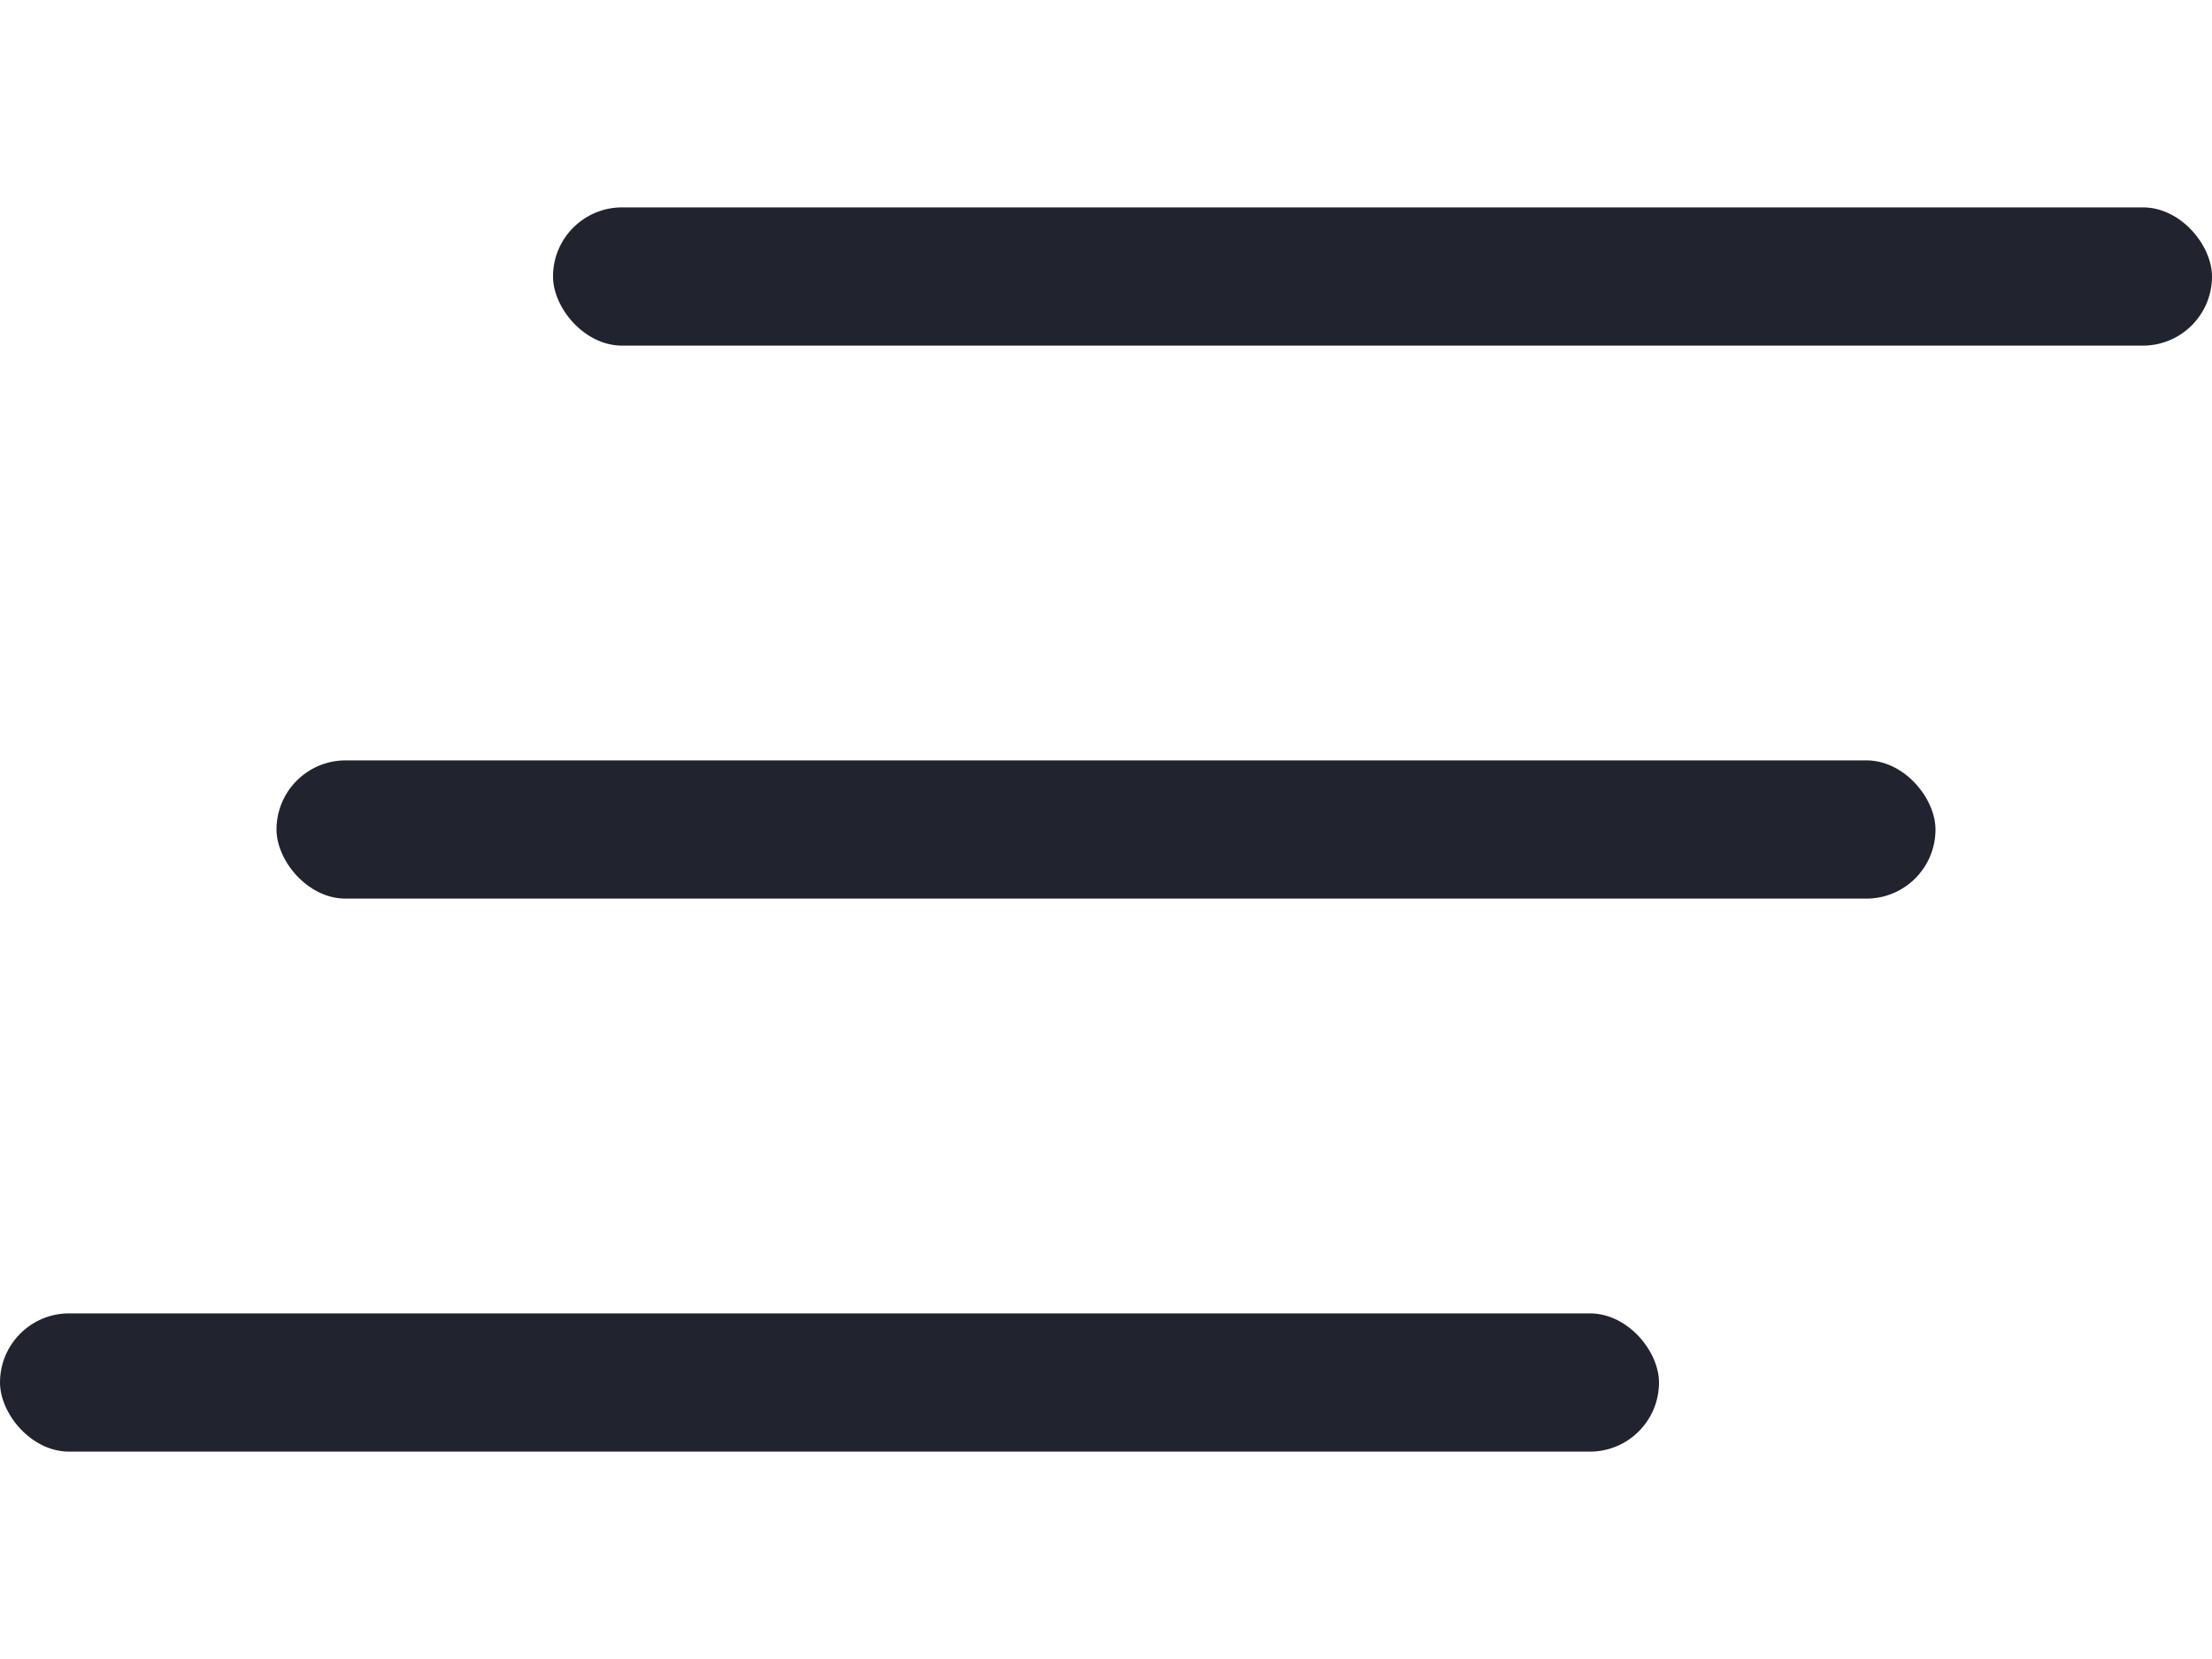 <svg width="32" height="24" viewBox="0 0 32 24" fill="none" xmlns="http://www.w3.org/2000/svg">
<rect x="8" y="3" width="24" height="2" rx="1" fill="#21242E"/>
<rect x="4" y="11" width="24" height="2" rx="1" fill="#21242E"/>
<rect y="19" width="24" height="2" rx="1" fill="#21242E"/>
</svg>
